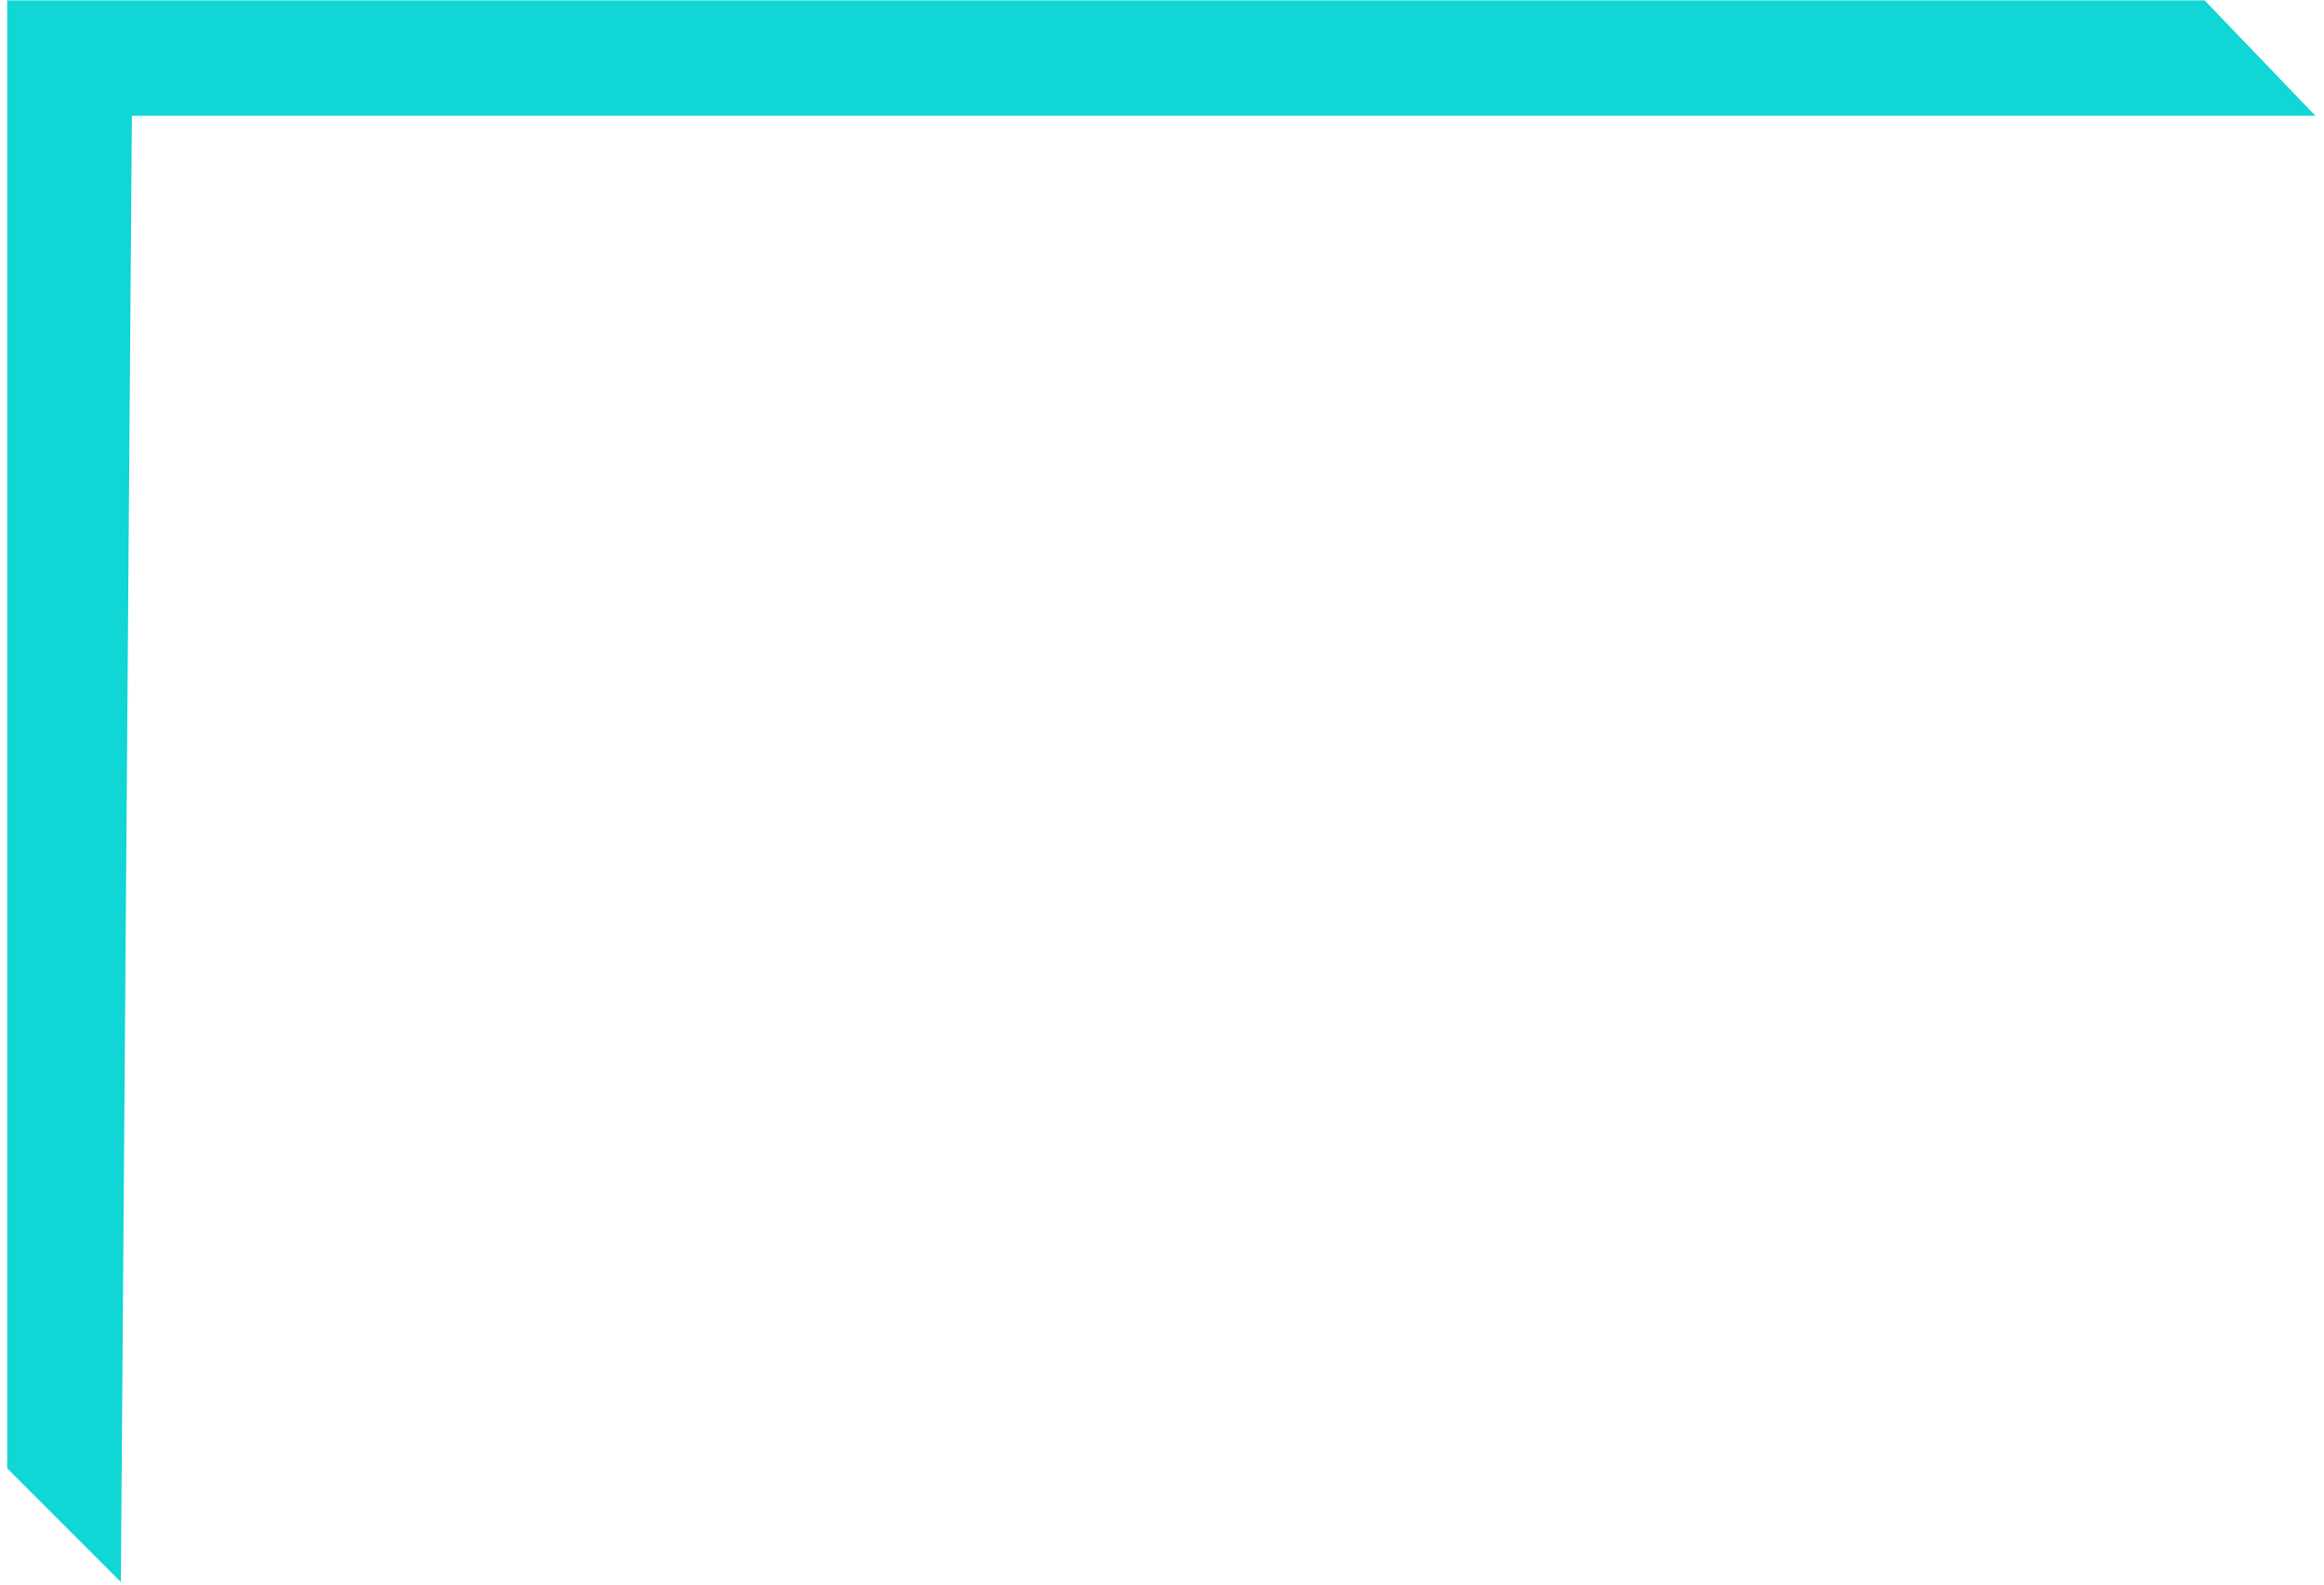 <?xml version="1.0" encoding="UTF-8"?> <svg xmlns="http://www.w3.org/2000/svg" width="198" height="135" viewBox="0 0 198 135" fill="none"> <path d="M0.617 125.1L10.295 134.778L11.236 9.863H197.268L187.829 0.03H0.617V125.1Z" fill="#10D6D5"></path> </svg> 